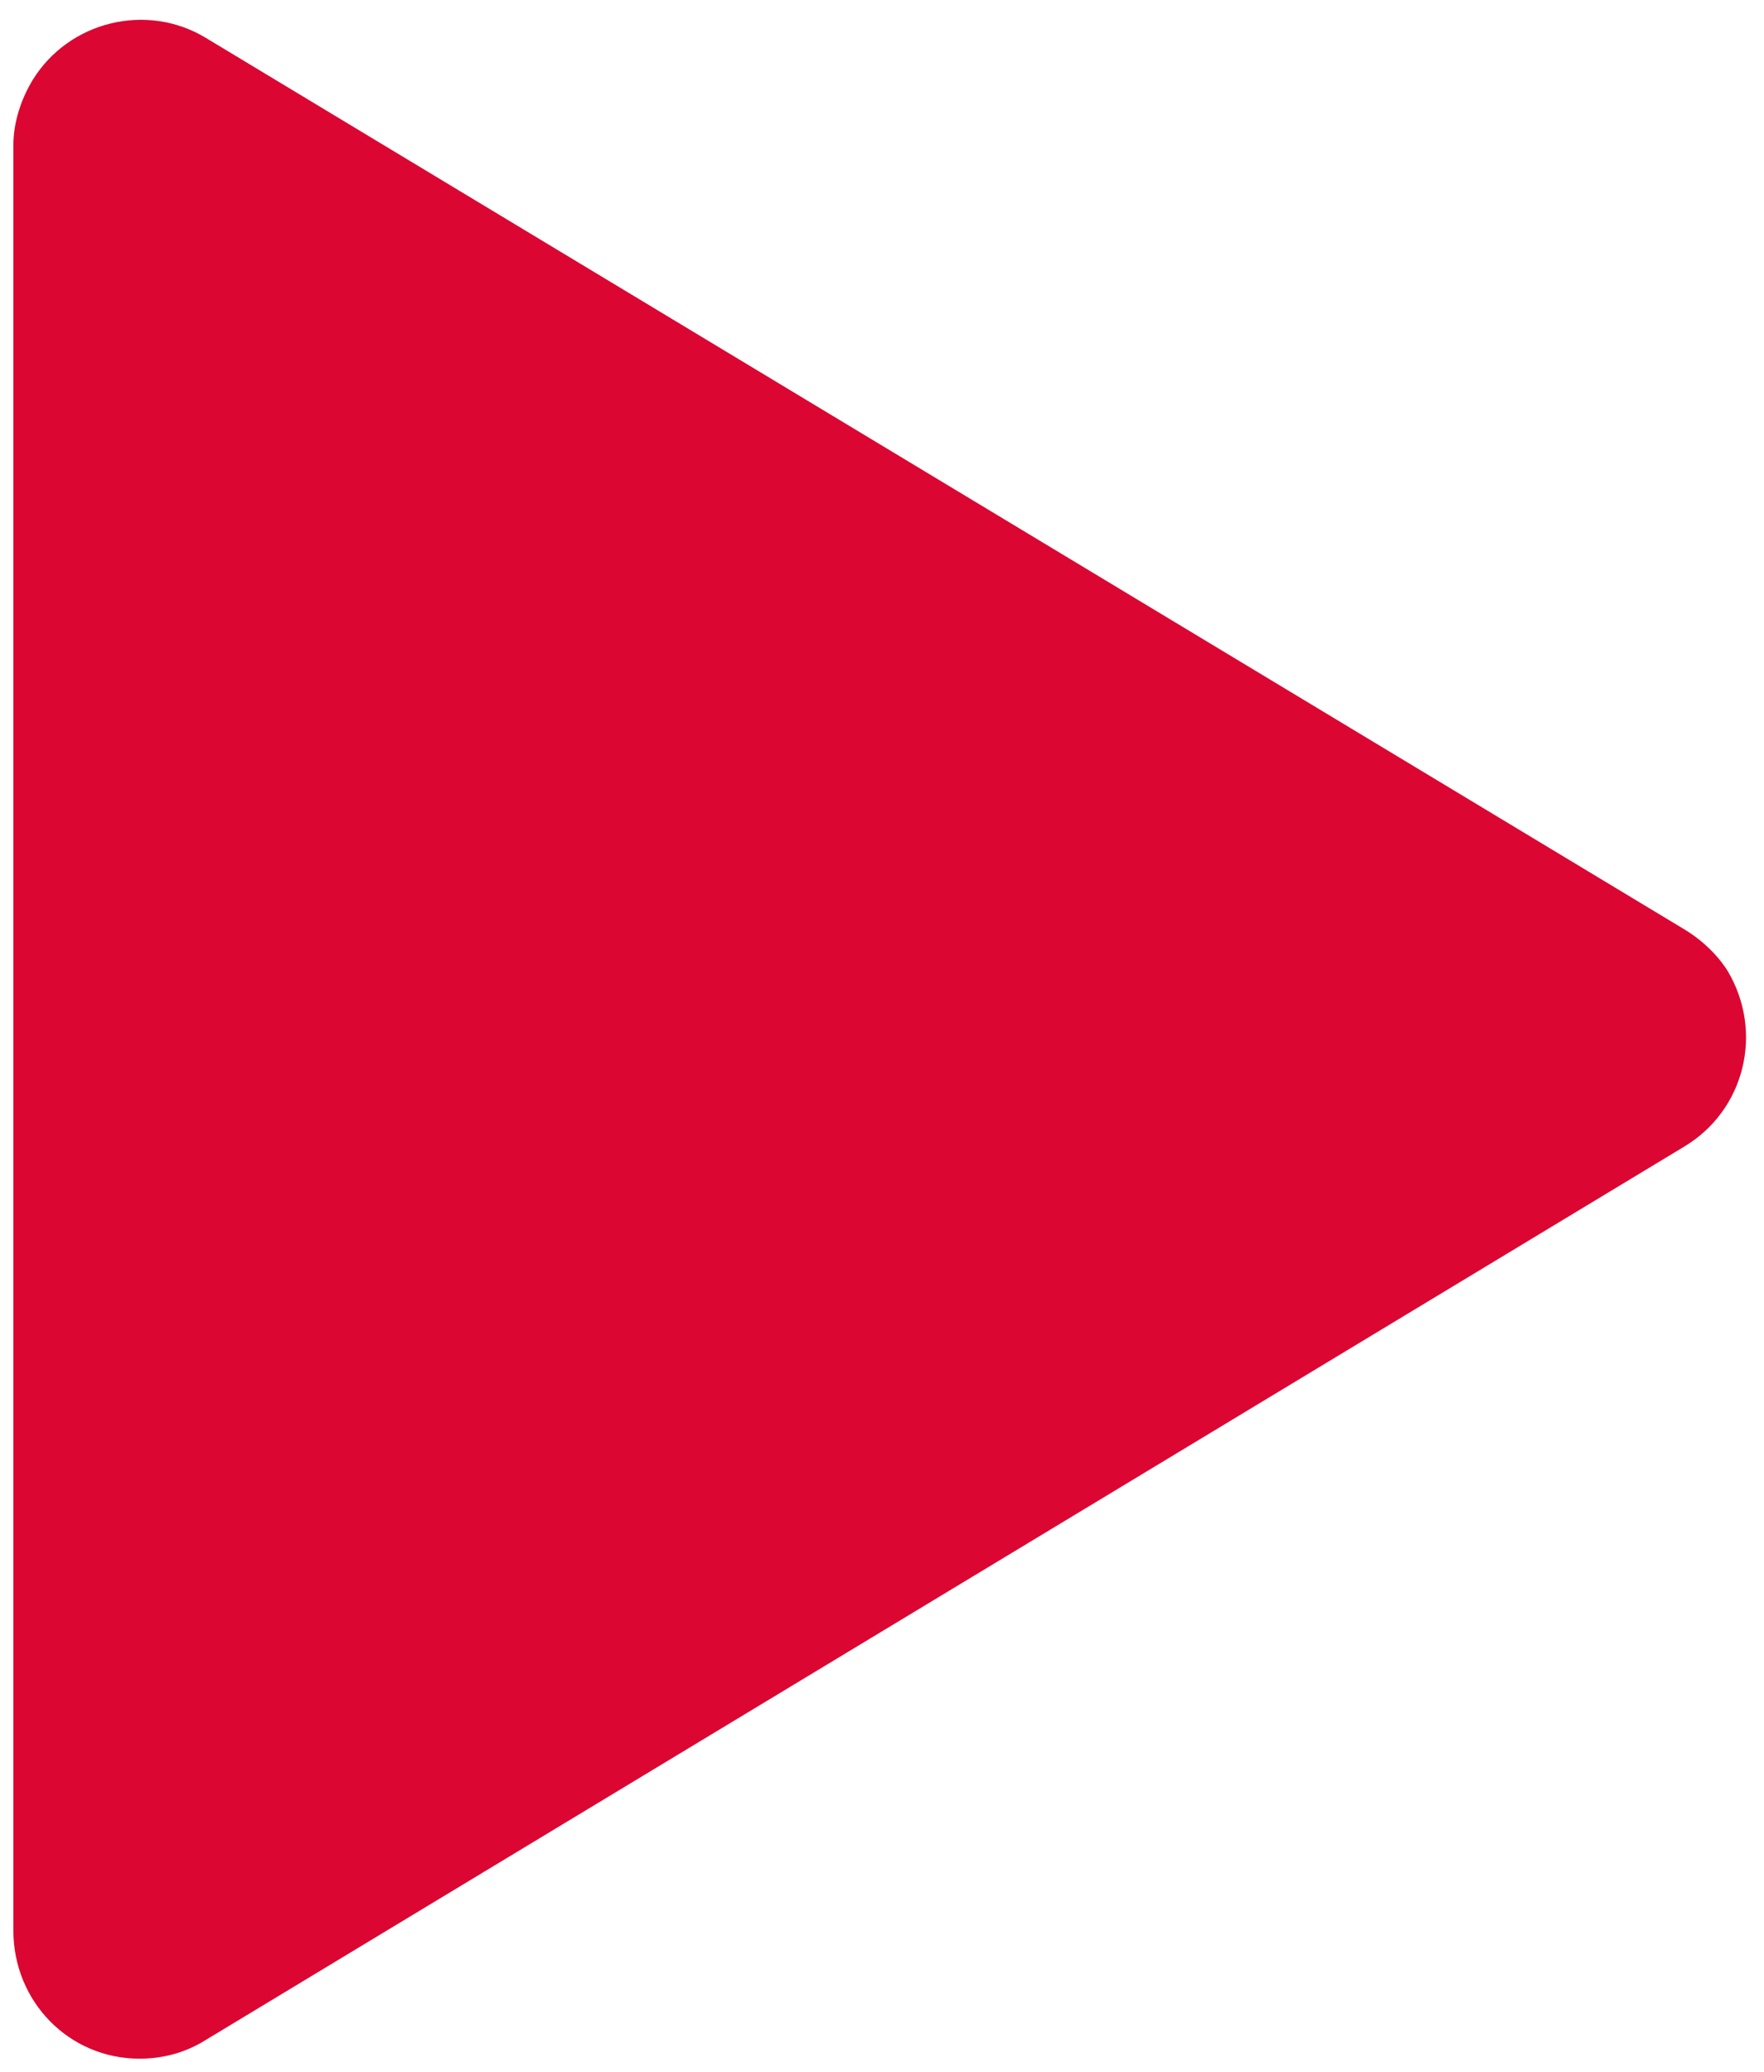 <?xml version="1.0" encoding="utf-8"?>
<!-- Generator: Adobe Illustrator 27.0.0, SVG Export Plug-In . SVG Version: 6.00 Build 0)  -->
<svg version="1.1" id="图层_1" xmlns="http://www.w3.org/2000/svg" xmlns:xlink="http://www.w3.org/1999/xlink" x="0px" y="0px"
	 viewBox="0 0 92.3 108.4" style="enable-background:new 0 0 92.3 108.4;" xml:space="preserve">
<style type="text/css">
	.st0{fill:#DB0632;}
</style>
<path class="st0" d="M88.1,48.6L10.8,2C7.7,0.1,3.6,1.1,1.7,4.2c-0.6,1-1,2.2-1,3.4V101c0,3.7,2.9,6.7,6.6,6.7c1.2,0,2.4-0.3,3.5-1
	L88.1,60c3.2-1.9,4.2-6,2.3-9.2C89.9,50,89.1,49.2,88.1,48.6L88.1,48.6z"/>
</svg>
